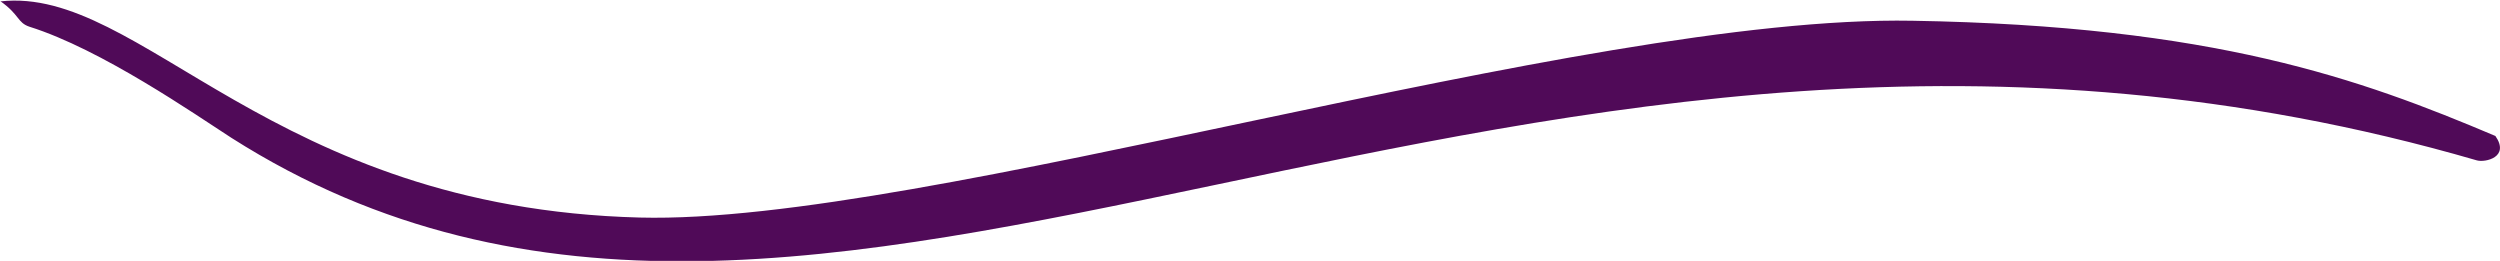 <?xml version="1.0" encoding="UTF-8" standalone="no"?><svg xmlns="http://www.w3.org/2000/svg" clip-rule="evenodd" fill="#000000" fill-rule="evenodd" height="5.66" image-rendering="optimizeQuality" shape-rendering="geometricPrecision" text-rendering="geometricPrecision" viewBox="0 0 54.24 5.66" width="54.24"><g><path d="M-0 0.02c0.43,0.3 0.37,0.47 0.64,0.56 1.56,0.49 3.59,1.9 4.38,2.41 12.9,8.2 27.69,-5.62 48.72,0.49 0.18,0.05 0.72,-0.07 0.4,-0.53 -2.93,-1.24 -6.11,-2.39 -12.65,-2.5 -7.21,-0.13 -21.42,4.43 -27.61,4.27 -8.03,-0.21 -10.81,-5.03 -13.87,-4.69z" fill="#500a58"/></g></svg>